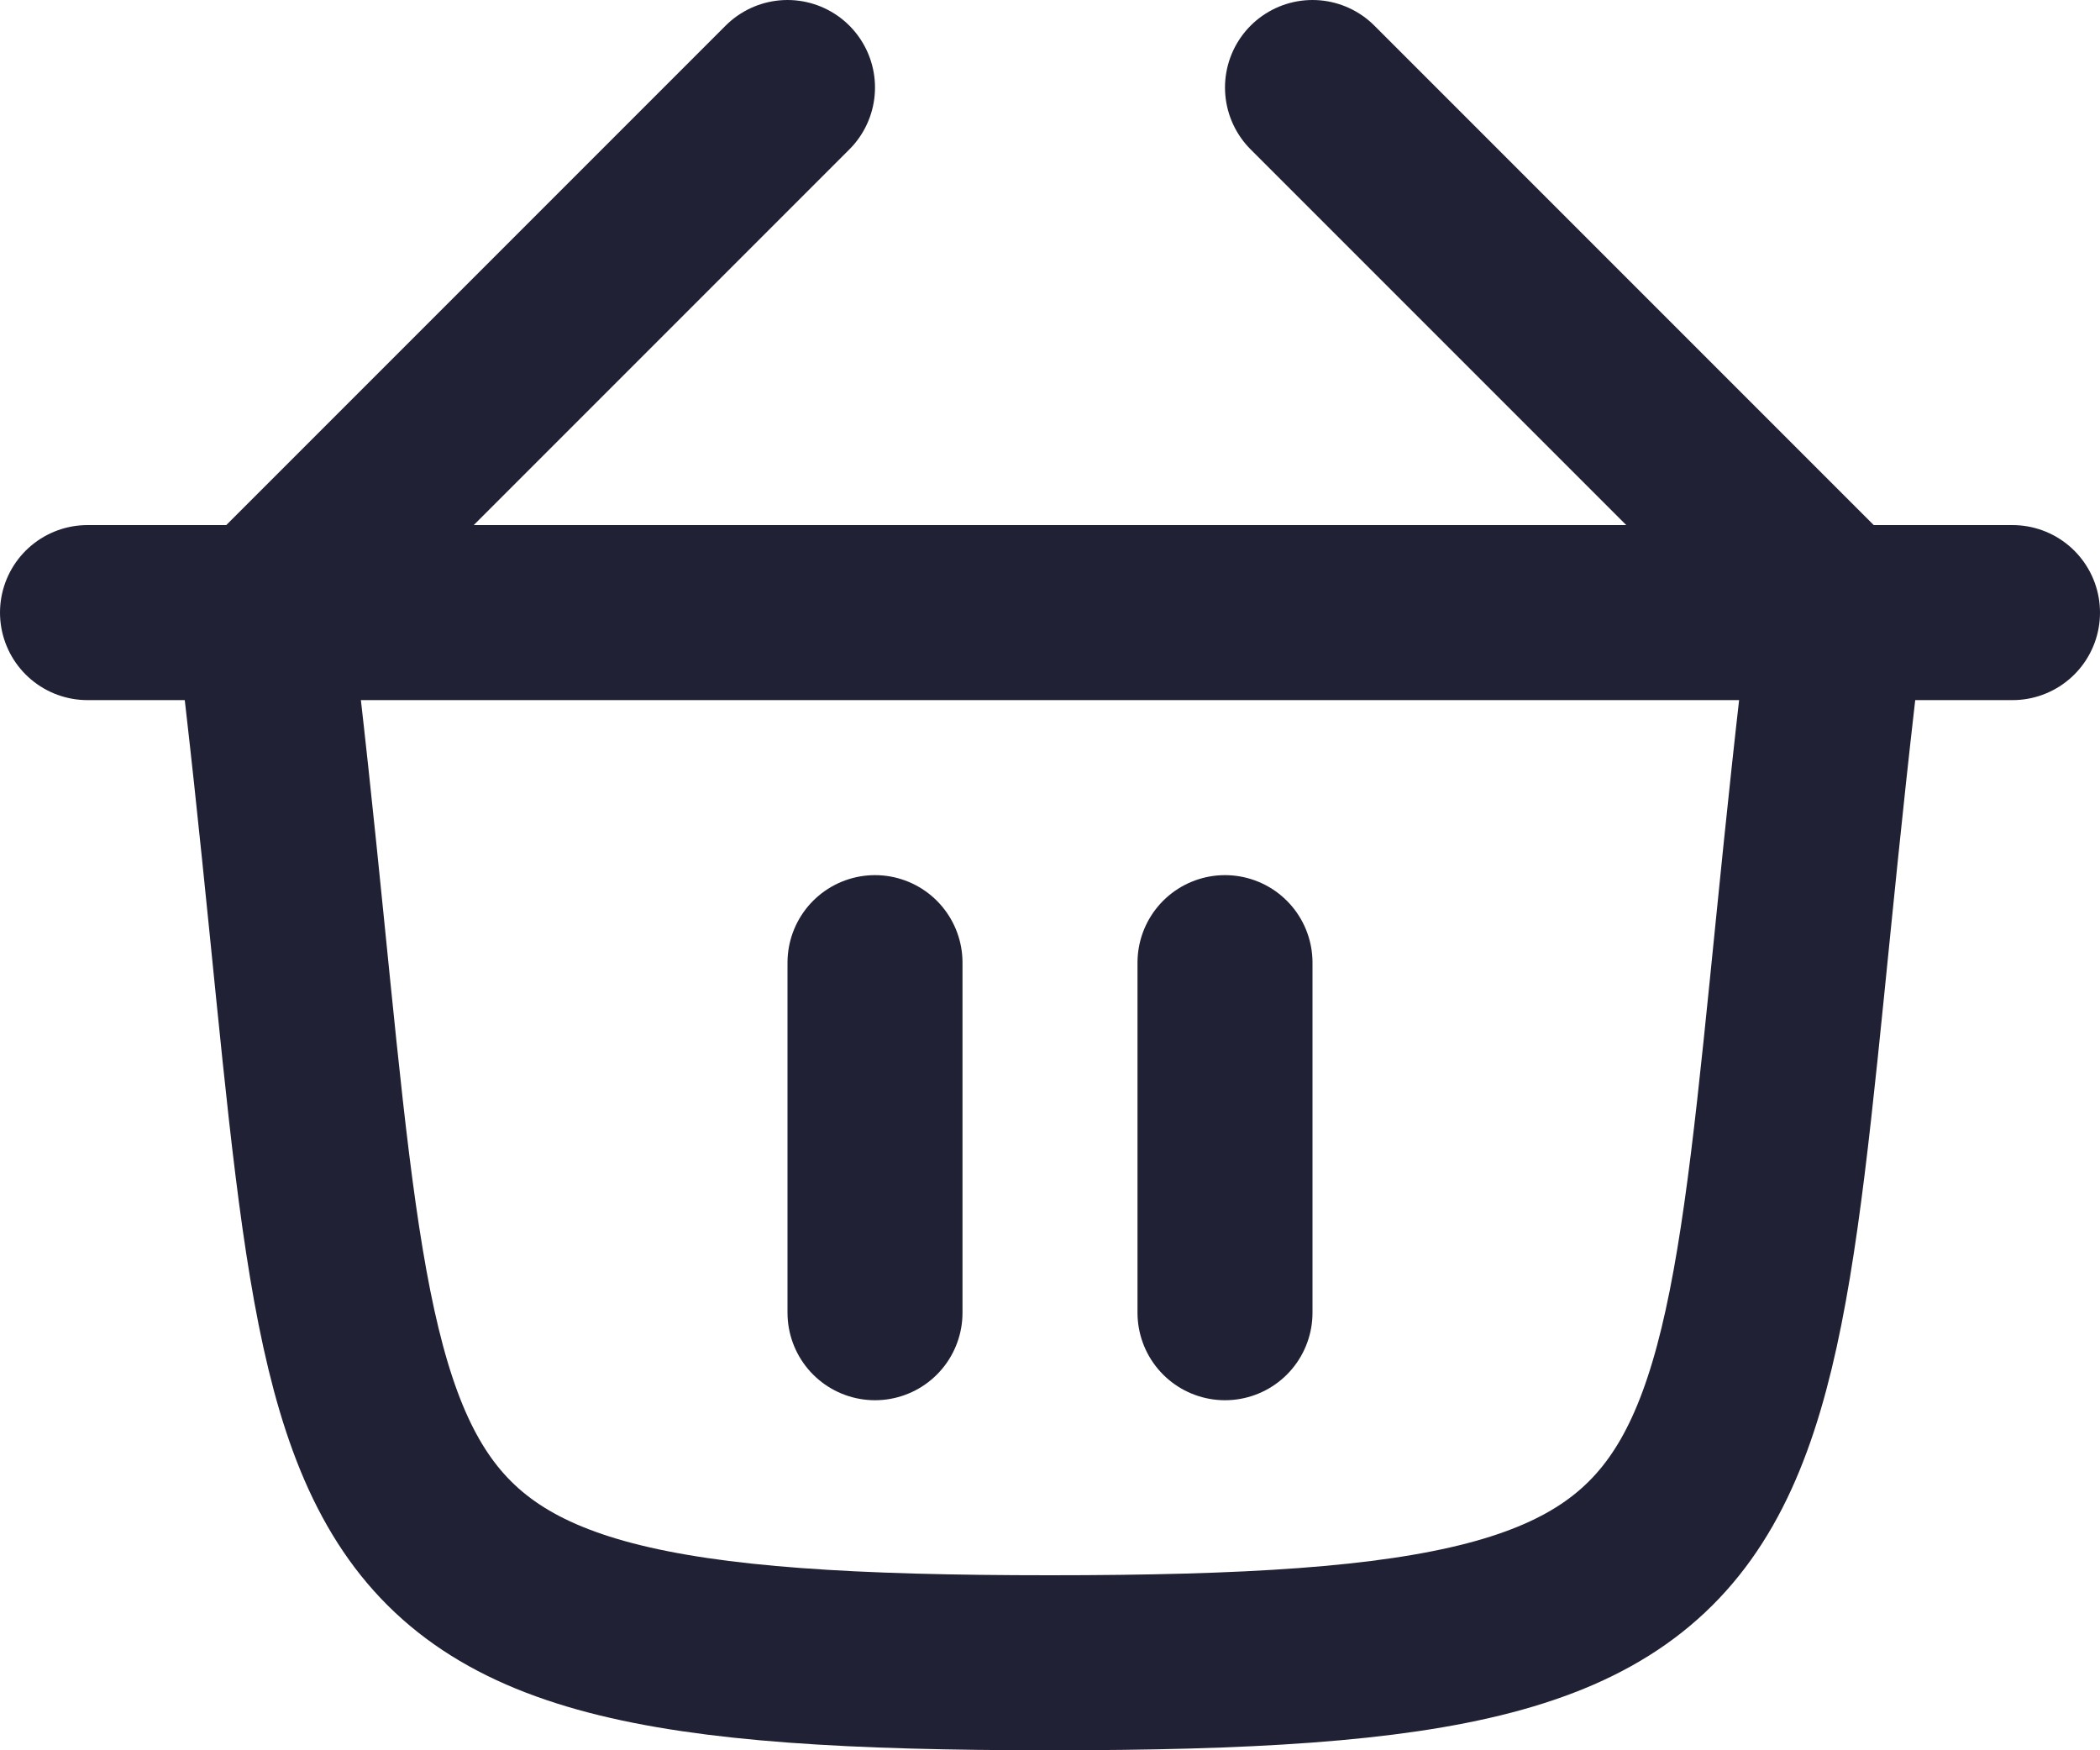 <svg xmlns:xlink="http://www.w3.org/1999/xlink" xmlns="http://www.w3.org/2000/svg" width="24" height="20" viewBox="0 0 24 20" fill="none"><path d="M9 1L3 7C4.286 17.5 3 19 12 19C21 19 19.714 17.5 21 7L15 1" stroke="#212135" stroke-width="2" stroke-linecap="round" stroke-linejoin="round"></path><path d="M1 7H23" stroke="#212135" stroke-width="2" stroke-linecap="round" stroke-linejoin="round"></path><path d="M10 11V15M14 11V15" stroke="#212135" stroke-width="2" stroke-linecap="round" stroke-linejoin="round"></path></svg>